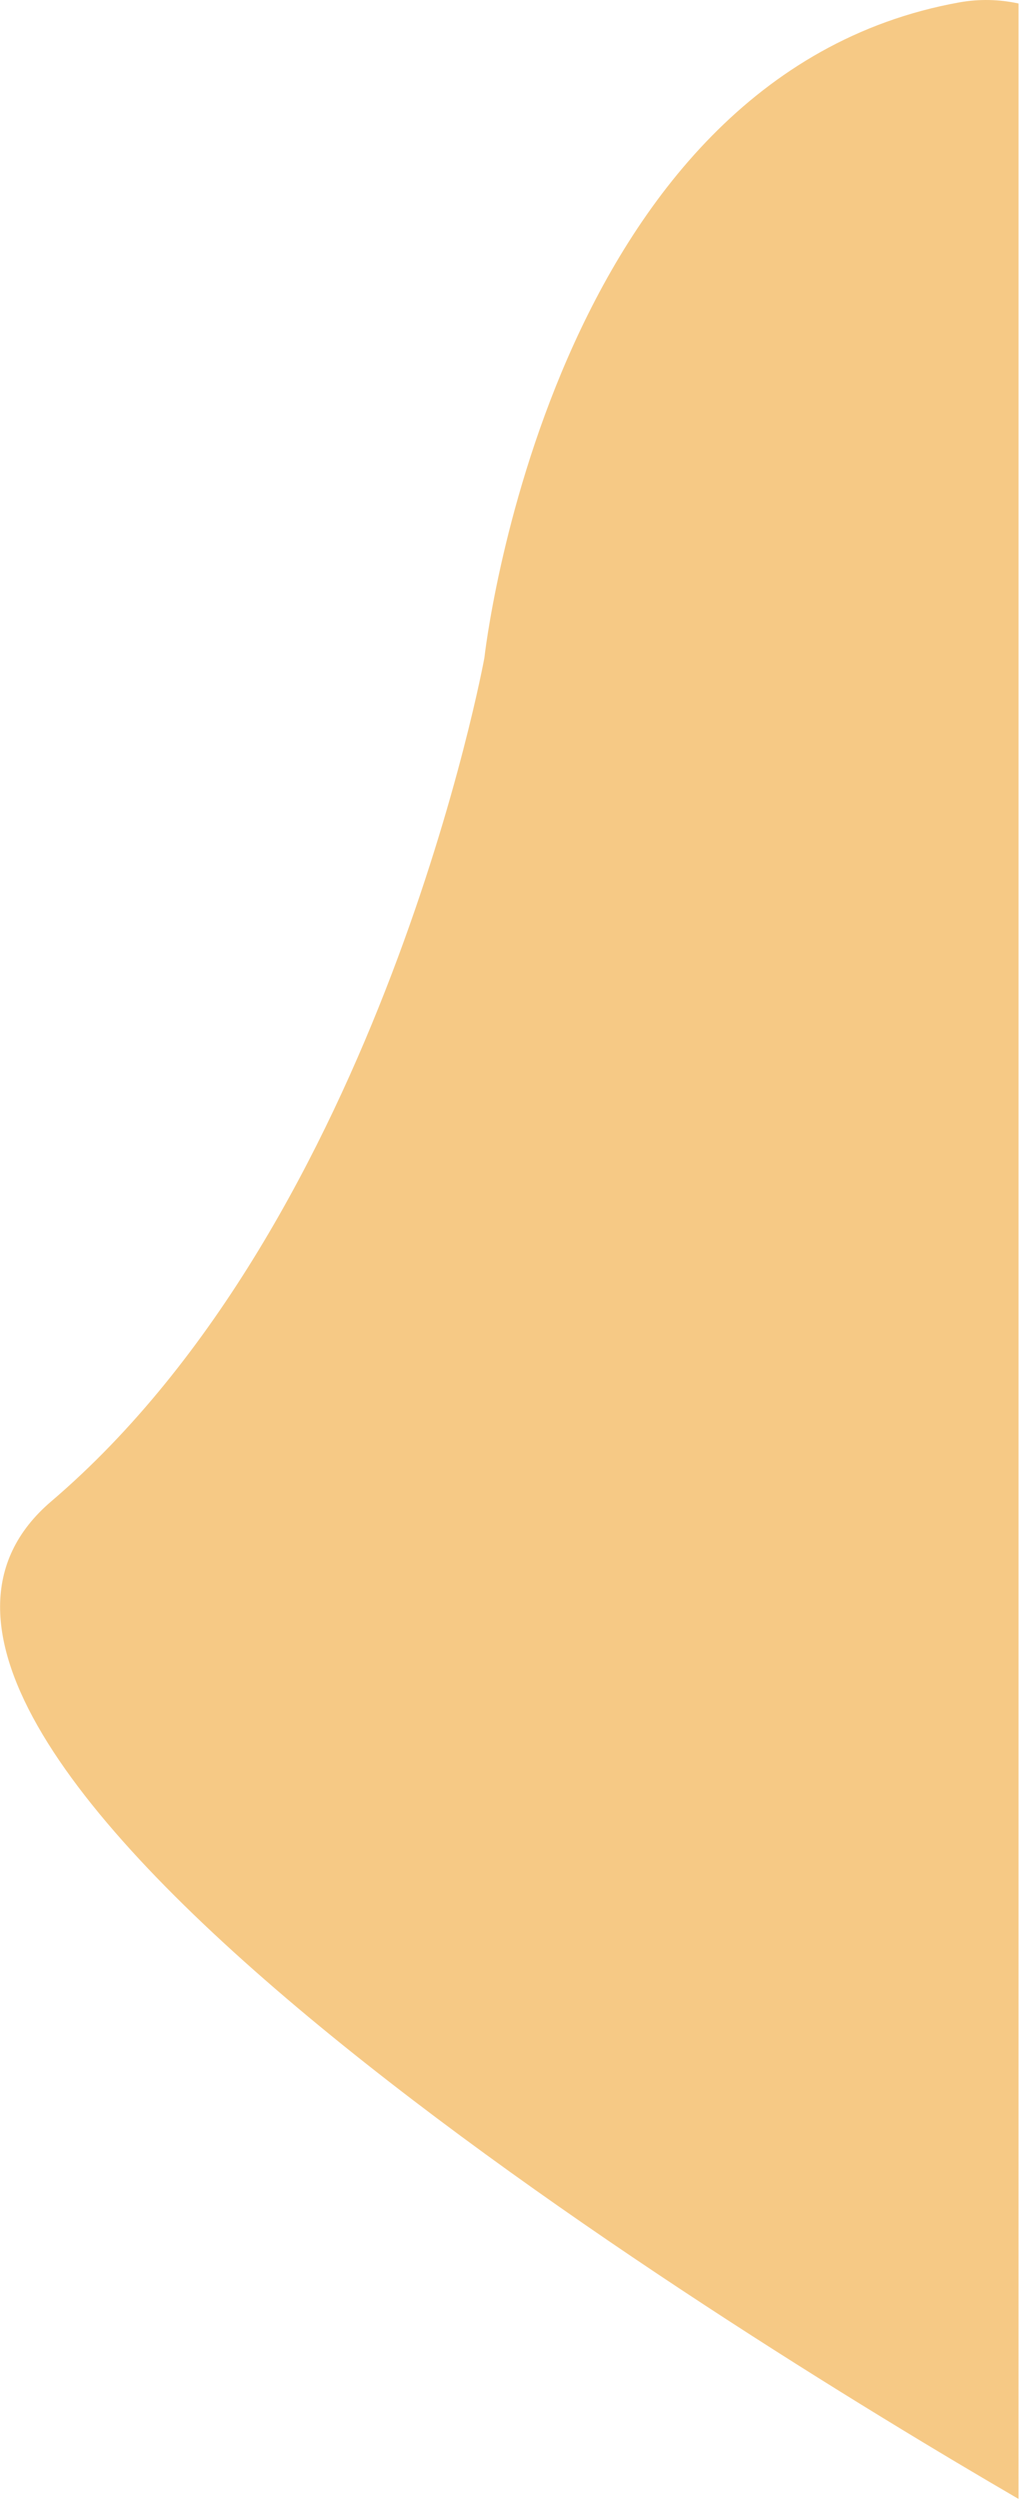 <svg width="190" height="465" viewBox="0 0 190 465" fill="none" xmlns="http://www.w3.org/2000/svg">
<path d="M189.54 0.65C185.922 -0.138 182.185 -0.209 178.54 0.44C102.02 14.21 90.14 122.36 90.14 122.36C90.14 122.36 71.04 226.77 9.54 279.23C-42.79 323.86 135.1 433.1 189.54 464.77V0.65Z" fill="#F6C985"/>
</svg>
